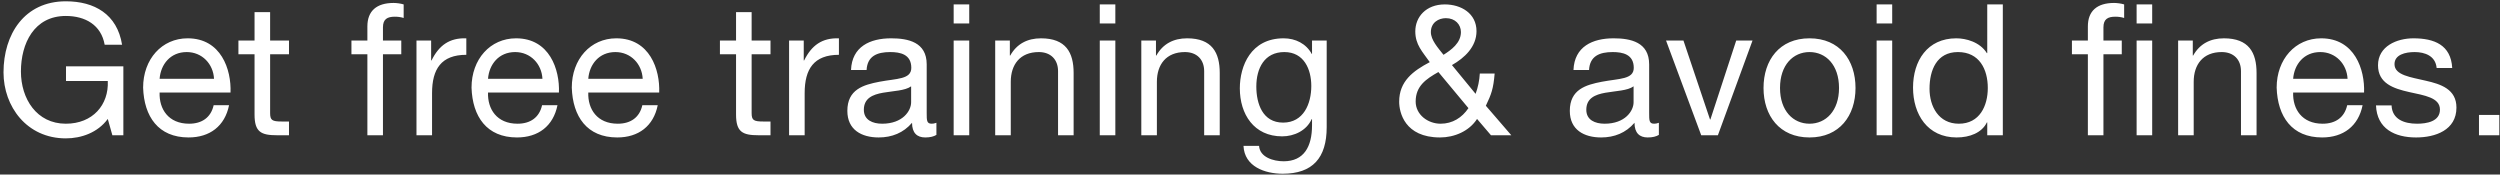 <svg width="573" height="40" viewBox="0 0 573 40" fill="none" xmlns="http://www.w3.org/2000/svg"><rect x="0" y="0" width="573" height="40" fill="#333333" stroke="none"/><path d="M25.754 31l-1.05-3.738c-2.31 3.15-6.09 4.452-9.618 4.452-8.946 0-14.28-7.308-14.28-15.12C.806 7.858 5.594.298 15.086.298c6.552 0 11.76 2.94 12.894 9.954h-3.99c-.798-4.536-4.452-6.594-8.904-6.594-7.266 0-10.29 6.3-10.29 12.726 0 6.258 3.612 11.97 10.29 11.97 6.174 0 9.87-4.326 9.618-9.786h-9.576v-3.36h13.146V31h-2.52zm23.217-6.888H52.5c-.966 4.788-4.41 7.392-9.282 7.392-6.93 0-10.206-4.788-10.416-11.424 0-6.51 4.284-11.298 10.206-11.298 7.686 0 10.038 7.182 9.828 12.432H36.581c-.126 3.78 2.016 7.14 6.762 7.14 2.94 0 4.998-1.428 5.628-4.242zm-12.39-6.048h12.474c-.168-3.402-2.73-6.132-6.258-6.132-3.738 0-5.964 2.814-6.216 6.132zm25.33-15.288v6.51h4.327v3.15h-4.326v13.482c0 1.638.462 1.932 2.688 1.932h1.638V31h-2.73c-3.696 0-5.166-.756-5.166-4.746V12.436h-3.696v-3.15h3.696v-6.51h3.57zM84.204 31V12.436H80.55v-3.15h3.654V6.052c0-3.528 2.1-5.376 6.006-5.376.672 0 1.638.126 2.31.336V4.12c-.63-.21-1.386-.294-2.016-.294-1.722 0-2.73.546-2.73 2.436v3.024h4.2v3.15h-4.2V31h-3.57zm11.252 0V9.286h3.36v4.578h.084c1.722-3.486 4.116-5.208 7.98-5.082v3.78c-5.754 0-7.854 3.276-7.854 8.778V31h-3.57zm28.788-6.888h3.528c-.966 4.788-4.41 7.392-9.282 7.392-6.93 0-10.206-4.788-10.416-11.424 0-6.51 4.284-11.298 10.206-11.298 7.686 0 10.038 7.182 9.828 12.432h-16.254c-.126 3.78 2.016 7.14 6.762 7.14 2.94 0 4.998-1.428 5.628-4.242zm-12.39-6.048h12.474c-.168-3.402-2.73-6.132-6.258-6.132-3.738 0-5.964 2.814-6.216 6.132zm35.369 6.048h3.528c-.966 4.788-4.41 7.392-9.282 7.392-6.93 0-10.206-4.788-10.416-11.424 0-6.51 4.284-11.298 10.206-11.298 7.686 0 10.038 7.182 9.828 12.432h-16.254c-.126 3.78 2.016 7.14 6.762 7.14 2.94 0 4.998-1.428 5.628-4.242zm-12.39-6.048h12.474c-.168-3.402-2.73-6.132-6.258-6.132-3.738 0-5.964 2.814-6.216 6.132zm37.44-15.288v6.51h4.326v3.15h-4.326v13.482c0 1.638.462 1.932 2.688 1.932h1.638V31h-2.73c-3.696 0-5.166-.756-5.166-4.746V12.436h-3.696v-3.15h3.696v-6.51h3.57zM180.858 31V9.286h3.36v4.578h.084c1.722-3.486 4.116-5.208 7.98-5.082v3.78c-5.754 0-7.854 3.276-7.854 8.778V31h-3.57zm27.972-7.56v-3.654c-1.386 1.008-4.074 1.05-6.468 1.47-2.352.42-4.368 1.26-4.368 3.906 0 2.352 2.016 3.192 4.2 3.192 4.704 0 6.636-2.94 6.636-4.914zm5.796 4.704v2.772c-.63.378-1.428.588-2.562.588-1.848 0-3.024-1.008-3.024-3.36-1.974 2.31-4.62 3.36-7.644 3.36-3.948 0-7.182-1.764-7.182-6.09 0-4.914 3.654-5.964 7.35-6.678 3.948-.756 7.308-.504 7.308-3.192 0-3.108-2.562-3.612-4.83-3.612-3.024 0-5.25.924-5.418 4.116h-3.57c.21-5.376 4.368-7.266 9.198-7.266 3.906 0 8.148.882 8.148 5.964v11.172c0 1.68 0 2.436 1.134 2.436.294 0 .63-.042 1.092-.21zM218.579 31V9.286h3.57V31h-3.57zm3.57-29.988V5.38h-3.57V1.012h3.57zM228.099 31V9.286h3.36v3.444h.084c1.512-2.688 3.948-3.948 7.056-3.948 5.712 0 7.476 3.276 7.476 7.938V31h-3.57V16.3c0-2.646-1.68-4.368-4.41-4.368-4.326 0-6.426 2.898-6.426 6.804V31h-3.57zm23.968 0V9.286h3.57V31h-3.57zm3.57-29.988V5.38h-3.57V1.012h3.57zM261.588 31V9.286h3.36v3.444h.084c1.512-2.688 3.948-3.948 7.056-3.948 5.712 0 7.476 3.276 7.476 7.938V31h-3.57V16.3c0-2.646-1.68-4.368-4.41-4.368-4.326 0-6.426 2.898-6.426 6.804V31h-3.57zm32.494-2.898c4.704 0 6.468-4.326 6.468-8.4 0-3.822-1.68-7.77-6.174-7.77-4.578 0-6.426 3.738-6.426 7.896 0 3.906 1.428 8.274 6.132 8.274zm9.996-18.816v19.866c0 7.056-3.234 10.668-10.08 10.668-4.074 0-8.778-1.638-8.988-6.384h3.57c.168 2.604 3.276 3.528 5.628 3.528 4.662 0 6.51-3.36 6.51-8.232v-1.428h-.084c-1.176 2.646-4.032 3.948-6.762 3.948-6.468 0-9.702-5.082-9.702-11.004 0-5.124 2.52-11.466 10.038-11.466 2.73 0 5.166 1.218 6.468 3.612h.042V9.286h3.36zm32.488 15.498l-6.888-8.274c-2.814 1.596-5.208 3.192-5.208 6.762 0 3.024 2.814 5.082 5.712 5.082 2.73 0 4.914-1.386 6.384-3.57zM341.732 31l-3.192-3.738c-1.806 2.814-5.208 4.242-8.484 4.242-8.106 0-9.366-5.754-9.366-8.19 0-4.704 3.192-7.056 7.014-9.072-1.68-2.394-3.318-3.99-3.318-7.056 0-3.276 2.436-6.174 6.762-6.174 3.738 0 7.266 2.058 7.266 6.132 0 3.57-2.73 6.132-5.628 7.77l5.418 6.594c.546-1.47.882-3.066.966-4.662h3.402c-.294 3.528-.756 4.746-2.016 7.392L346.394 31h-4.662zm-10.878-18.438c1.722-1.092 3.99-2.688 3.99-5.208 0-1.722-1.302-3.192-3.444-3.192-1.68 0-3.444 1.008-3.444 3.192 0 1.806 1.596 3.57 2.898 5.208zm43.563 10.878v-3.654c-1.386 1.008-4.074 1.05-6.468 1.47-2.352.42-4.368 1.26-4.368 3.906 0 2.352 2.016 3.192 4.2 3.192 4.704 0 6.636-2.94 6.636-4.914zm5.796 4.704v2.772c-.63.378-1.428.588-2.562.588-1.848 0-3.024-1.008-3.024-3.36-1.974 2.31-4.62 3.36-7.644 3.36-3.948 0-7.182-1.764-7.182-6.09 0-4.914 3.654-5.964 7.35-6.678 3.948-.756 7.308-.504 7.308-3.192 0-3.108-2.562-3.612-4.83-3.612-3.024 0-5.25.924-5.418 4.116h-3.57c.21-5.376 4.368-7.266 9.198-7.266 3.906 0 8.148.882 8.148 5.964v11.172c0 1.68 0 2.436 1.134 2.436.294 0 .63-.042 1.092-.21zm21.466-18.858L393.741 31h-3.822l-8.064-21.714h3.99l6.09 18.102h.084l5.922-18.102h3.738zm2.52 10.878c0-6.384 3.654-11.382 10.542-11.382s10.542 4.998 10.542 11.382c0 6.342-3.654 11.34-10.542 11.34s-10.542-4.998-10.542-11.34zm3.78 0c0 5.25 3.024 8.19 6.762 8.19 3.738 0 6.762-2.94 6.762-8.19 0-5.292-3.024-8.232-6.762-8.232-3.738 0-6.762 2.94-6.762 8.232zM430.122 31V9.286h3.57V31h-3.57zm3.57-29.988V5.38h-3.57V1.012h3.57zm25.355 0V31h-3.57v-2.94h-.084c-1.176 2.394-3.948 3.444-6.93 3.444-6.678 0-9.996-5.292-9.996-11.424s3.276-11.298 9.912-11.298c2.226 0 5.418.84 7.014 3.402h.084V1.012h3.57zm-16.8 19.32c0 4.074 2.1 8.022 6.72 8.022 4.788 0 6.636-4.116 6.636-8.19 0-4.284-1.932-8.232-6.846-8.232-4.872 0-6.51 4.158-6.51 8.4zM478.539 31V12.436h-3.654v-3.15h3.654V6.052c0-3.528 2.1-5.376 6.006-5.376.672 0 1.638.126 2.31.336V4.12c-.63-.21-1.386-.294-2.016-.294-1.722 0-2.73.546-2.73 2.436v3.024h4.2v3.15h-4.2V31h-3.57zm14.742-25.62h-3.57V1.012h3.57V5.38zm0 25.62h-3.57V9.286h3.57V31zm5.946 0V9.286h3.36v3.444h.084c1.512-2.688 3.948-3.948 7.056-3.948 5.712 0 7.476 3.276 7.476 7.938V31h-3.57V16.3c0-2.646-1.68-4.368-4.41-4.368-4.326 0-6.426 2.898-6.426 6.804V31h-3.57zm38.752-6.888h3.528c-.966 4.788-4.41 7.392-9.282 7.392-6.93 0-10.206-4.788-10.416-11.424 0-6.51 4.284-11.298 10.206-11.298 7.686 0 10.038 7.182 9.828 12.432h-16.254c-.126 3.78 2.016 7.14 6.762 7.14 2.94 0 4.998-1.428 5.628-4.242zm-12.39-6.048h12.474c-.168-3.402-2.73-6.132-6.258-6.132-3.738 0-5.964 2.814-6.216 6.132zm18.989 6.09h3.57c.126 3.192 2.898 4.2 5.838 4.2 2.226 0 5.25-.504 5.25-3.234 0-2.772-3.528-3.234-7.098-4.032-3.528-.798-7.098-1.974-7.098-6.132 0-4.368 4.326-6.174 8.106-6.174 4.788 0 8.61 1.512 8.904 6.804h-3.57c-.252-2.772-2.688-3.654-5.04-3.654-2.142 0-4.62.588-4.62 2.772 0 2.562 3.78 2.982 7.098 3.78 3.57.798 7.098 1.974 7.098 6.174 0 5.166-4.83 6.846-9.24 6.846-4.872 0-8.988-1.974-9.198-7.35zM568.182 31v-4.662h4.662V31h-4.662z" fill="#fff"/></svg>